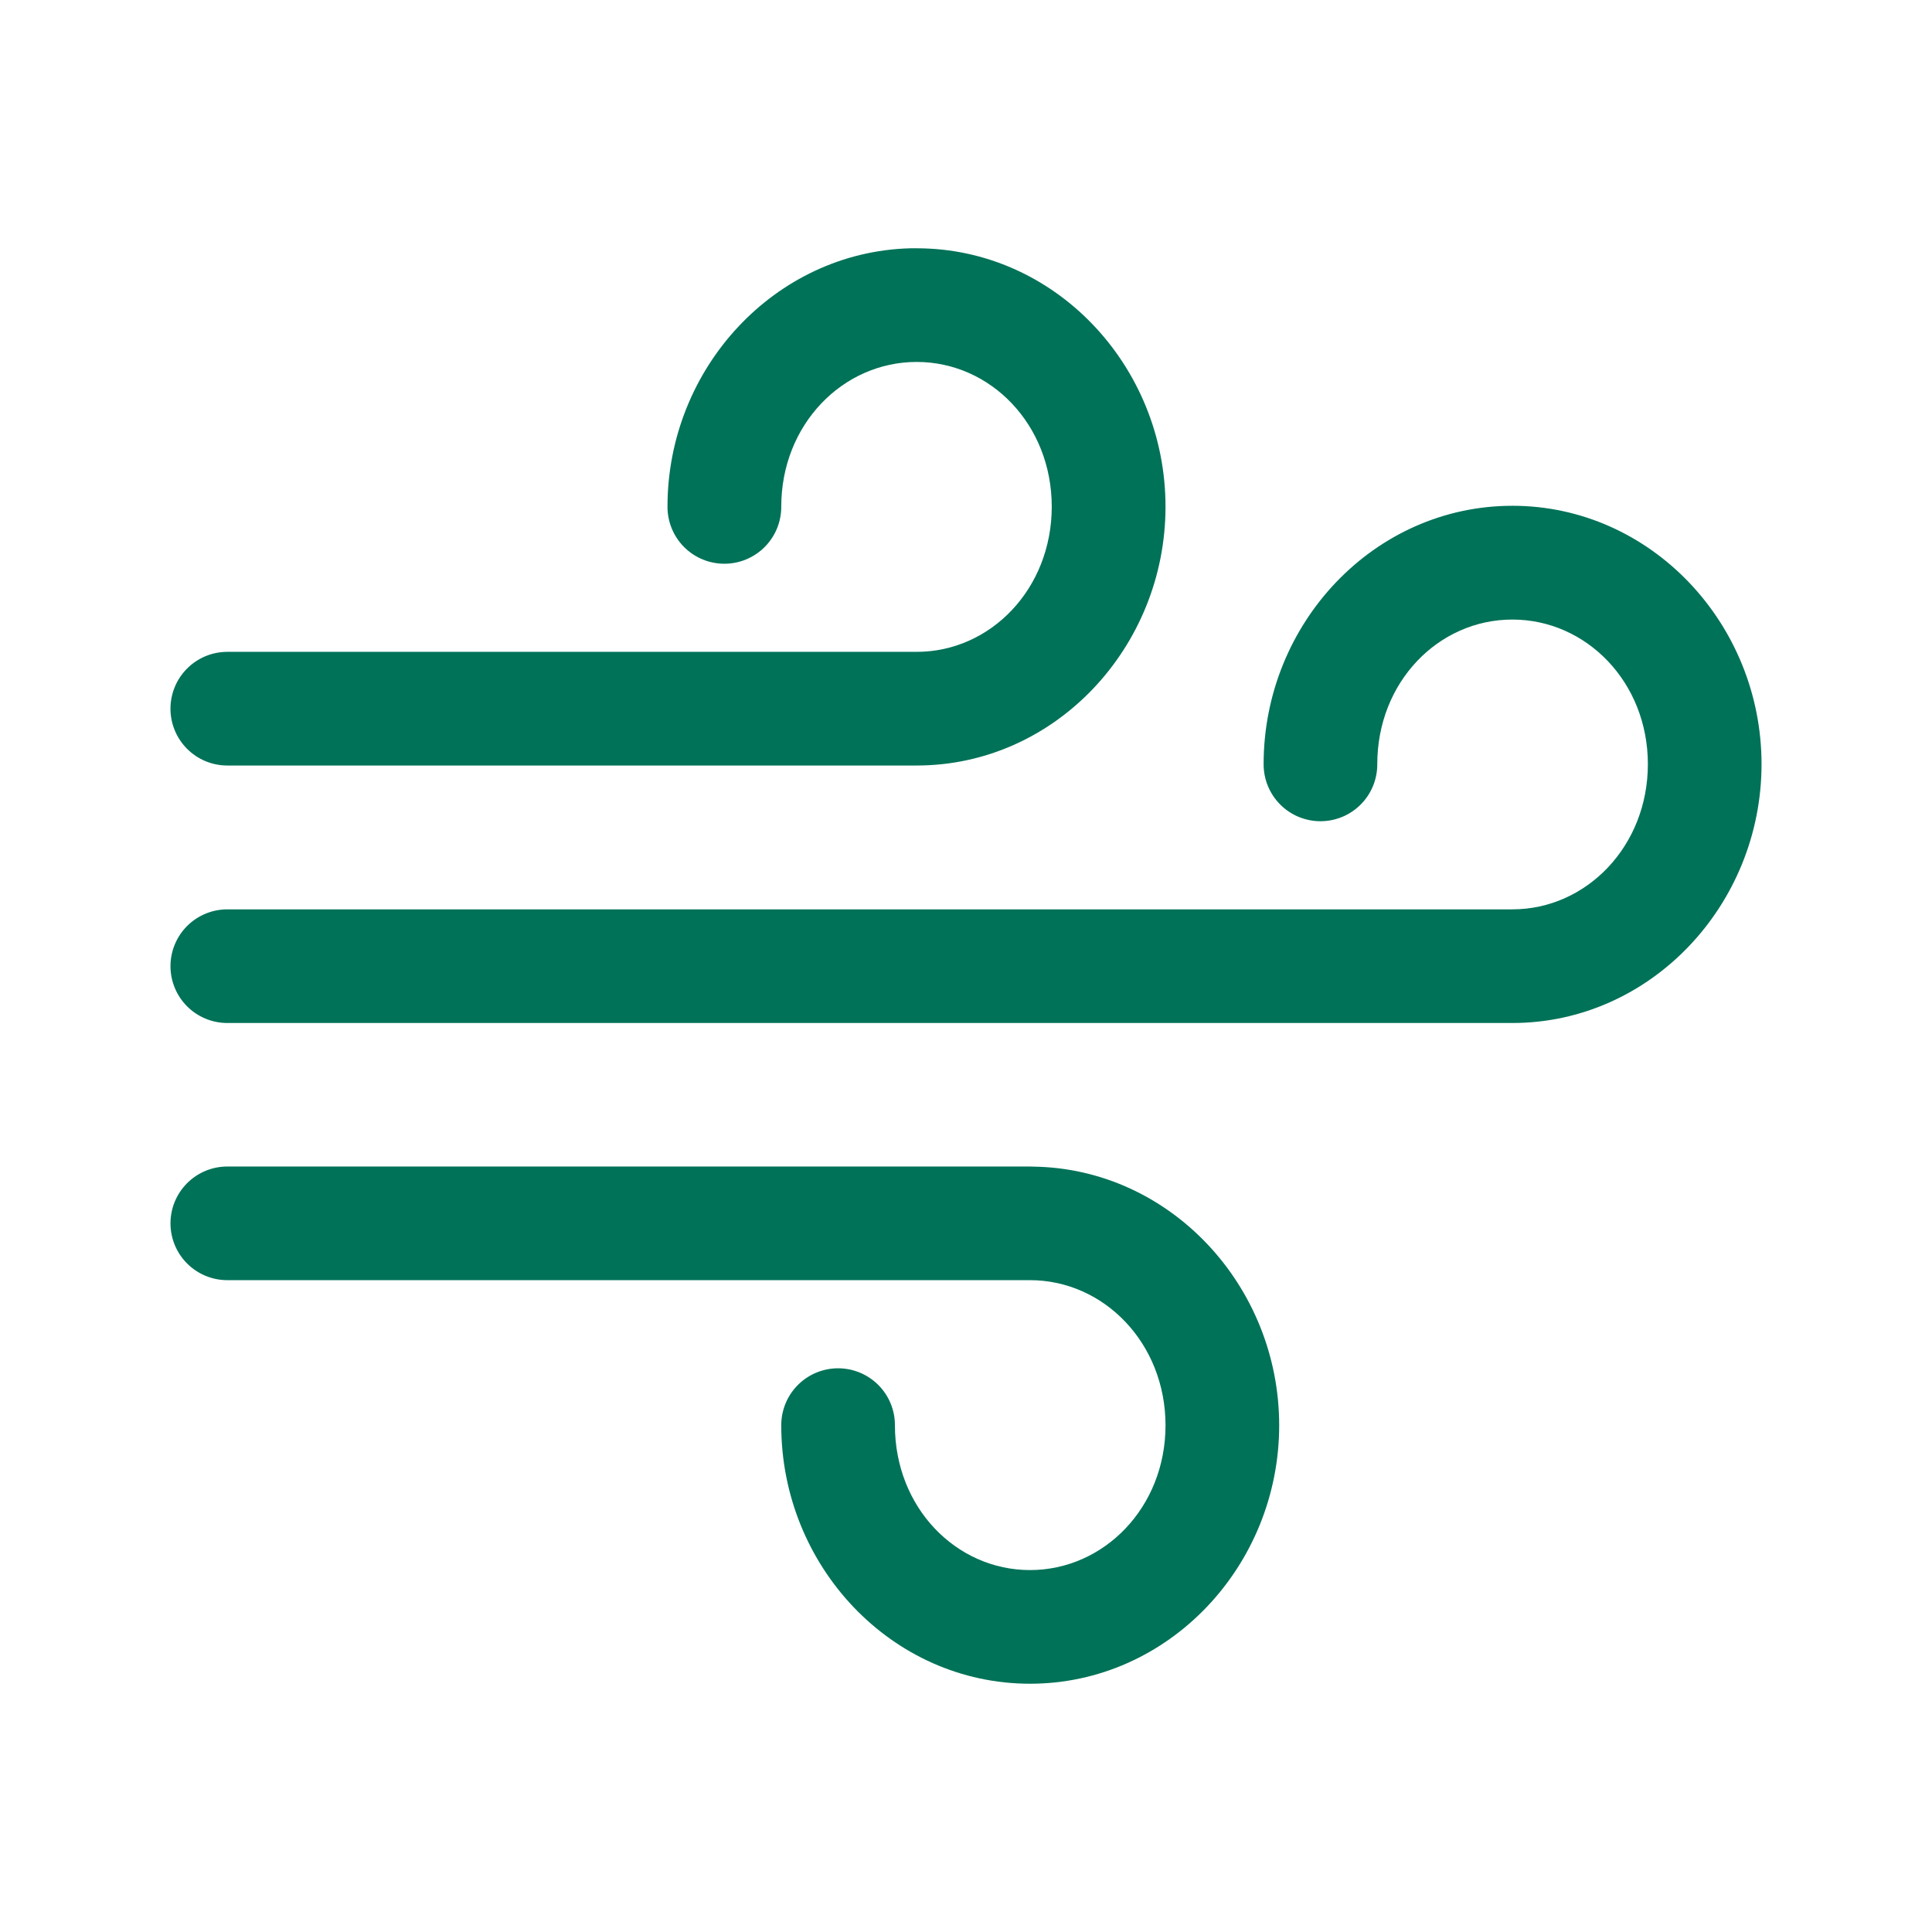 <?xml version="1.0" encoding="UTF-8"?>
<svg width="512pt" height="512pt" version="1.1" viewBox="0 0 512 512" xmlns="http://www.w3.org/2000/svg">
 <path d="m241.22 65.801c-35.863 0.953-64.328 31.781-64.328 68.477v-0.004c-0.016 4.016 1.574 7.871 4.41 10.707 2.84 2.84 6.695 4.43 10.711 4.414 3.996-0.008 7.828-1.609 10.648-4.445 2.82-2.836 4.394-6.676 4.379-10.676 0-21.773 16.309-38.355 35.887-38.355s35.797 16.582 35.797 38.355c0 21.773-16.219 38.473-35.797 38.473h-182.75c-3.973 0.016-7.777 1.602-10.59 4.414-2.809 2.809-4.394 6.613-4.41 10.59-0.016 3.992 1.559 7.828 4.371 10.664 2.812 2.836 6.637 4.438 10.629 4.453h182.75c36.668 0 65.945-31.316 65.945-68.594 0-37.277-29.277-68.477-65.945-68.477-0.574 0-1.137-0.016-1.707 0zm159.57 68.238c-36.668 0-65.918 31.199-65.918 68.477h0.004c-0.016 3.992 1.555 7.828 4.367 10.664 2.812 2.836 6.637 4.438 10.633 4.453 4.016 0.016 7.867-1.57 10.707-4.41 2.84-2.84 4.426-6.695 4.41-10.707 0-21.773 16.219-38.328 35.797-38.328 19.578 0 35.914 16.555 35.914 38.328s-16.336 38.473-35.914 38.473h-340.61c-3.973 0.016-7.777 1.602-10.59 4.41-2.809 2.809-4.394 6.617-4.41 10.59-0.016 3.996 1.559 7.832 4.371 10.668 2.812 2.832 6.637 4.434 10.629 4.449h340.61c36.668 0 66.035-31.316 66.035-68.594 0-37.277-29.367-68.477-66.035-68.477zm-340.61 175.1c-3.992 0.016-7.816 1.617-10.629 4.453-2.812 2.832-4.387 6.672-4.371 10.664 0.016 3.973 1.602 7.781 4.41 10.59 2.812 2.809 6.617 4.394 10.59 4.41h212.78c19.578 0 35.914 16.699 35.914 38.473 0 21.773-16.34 38.355-35.914 38.355-19.578 0-35.797-16.582-35.797-38.355 0.016-4.012-1.57-7.867-4.41-10.707-2.84-2.836-6.695-4.426-10.707-4.41-3.996 0.016-7.82 1.617-10.633 4.453-2.812 2.836-4.387 6.672-4.371 10.664 0 37.277 29.25 68.477 65.918 68.477s66.035-31.199 66.035-68.477c0-36.965-28.883-68.047-65.121-68.562h-0.004c-0.301-0.02-0.605-0.027-0.91-0.027z" fill="#007258"/>
</svg>
